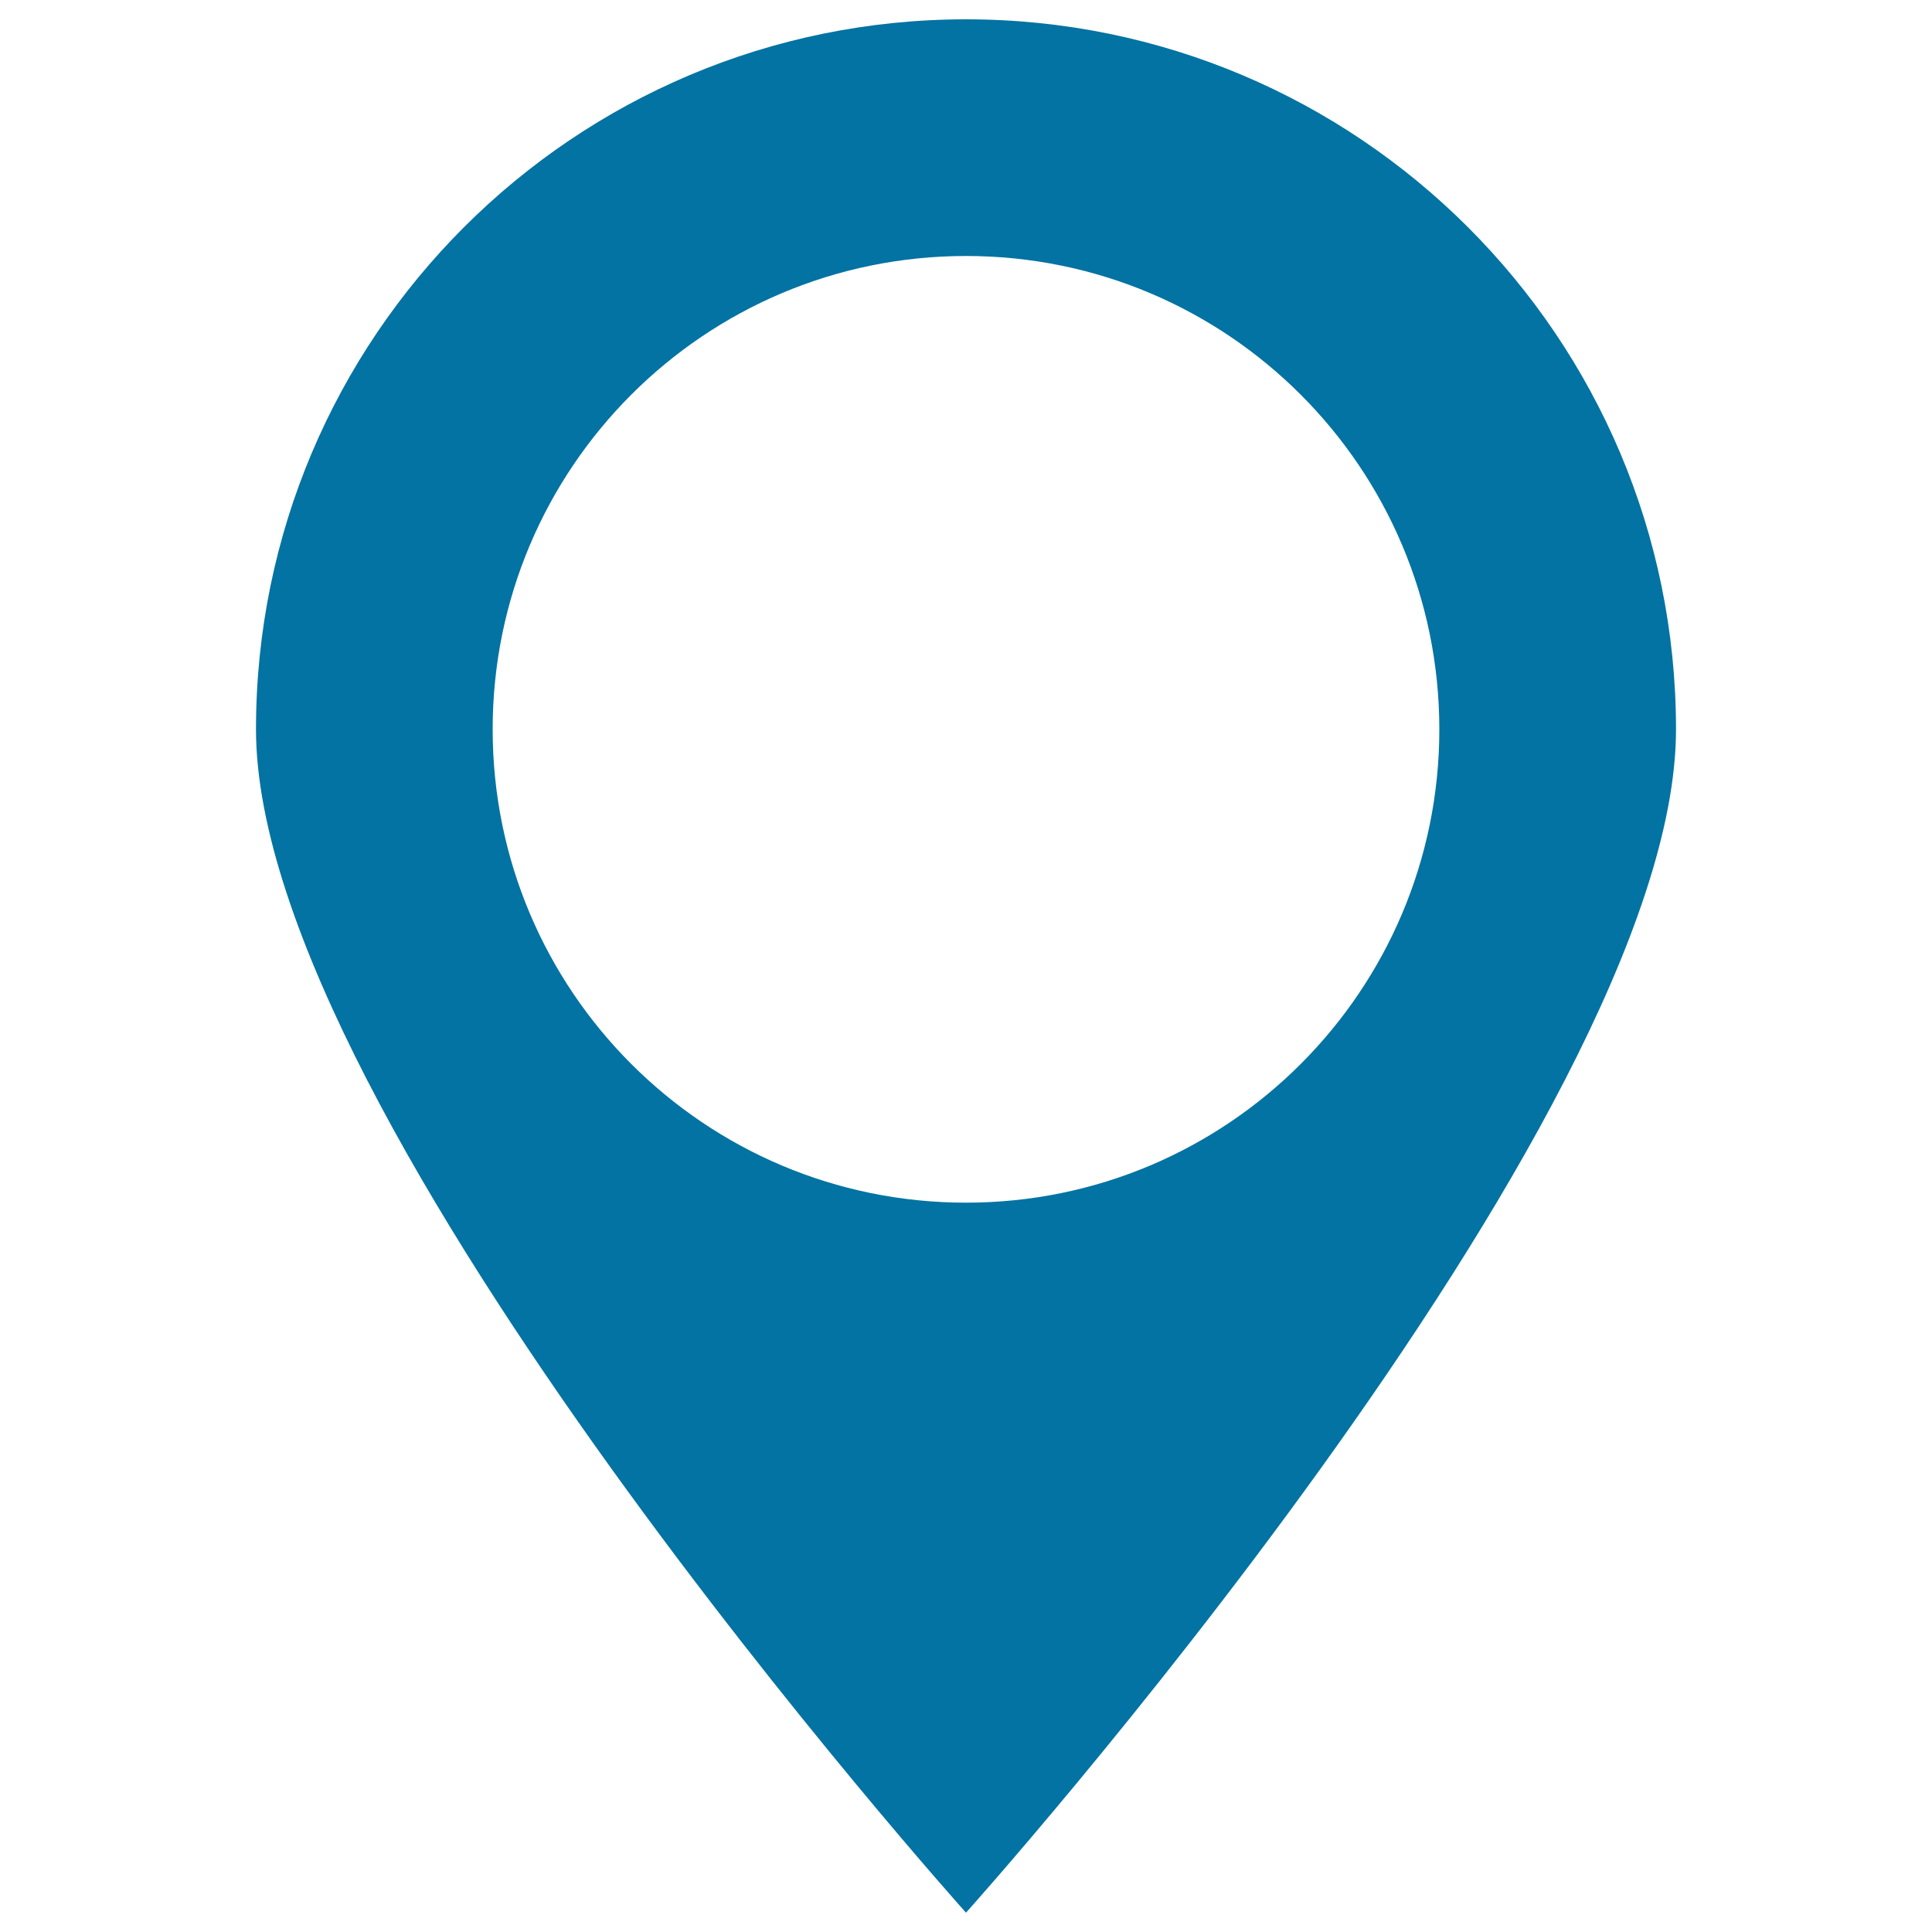 <svg xmlns="http://www.w3.org/2000/svg" viewBox="0 0 1000 1000" style="fill:#0273a2">
<title>Pin SVG icon</title>
<path d="M500,10c-203,0-367.5,164.5-367.5,367.5C132.5,580.5,500,990,500,990s367.5-409.5,367.5-612.5C867.5,174.5,702.9,10,500,10z M500,622.5c-135.3,0-245-109.7-245-245c0-135.3,109.7-245,245-245c135.3,0,245,109.7,245,245C745,512.8,635.3,622.5,500,622.5z"/>
</svg>